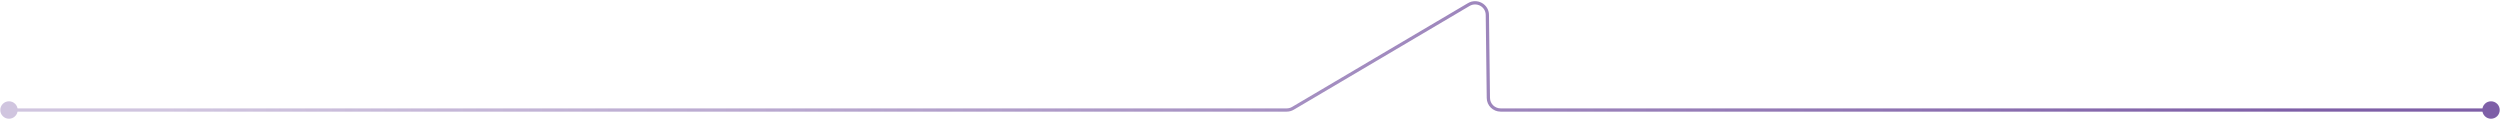 <svg width="1530" height="73" viewBox="0 0 1530 73" fill="none" xmlns="http://www.w3.org/2000/svg">
<path d="M0.167 67.327C0.167 70.273 2.554 72.66 5.5 72.66C8.446 72.66 10.833 70.273 10.833 67.327C10.833 64.382 8.446 61.994 5.5 61.994C2.554 61.994 0.167 64.382 0.167 67.327ZM791.274 66.286L790.766 65.424L790.765 65.425L791.274 66.286ZM898.902 2.776L898.394 1.915L898.393 1.915L898.902 2.776ZM910.261 9.084L911.261 9.072V9.071L910.261 9.084ZM910.877 59.978L911.877 59.967V59.966L910.877 59.978ZM1519.17 67.327C1519.17 70.273 1521.55 72.66 1524.5 72.66C1527.45 72.66 1529.83 70.273 1529.83 67.327C1529.83 64.382 1527.45 61.994 1524.5 61.994C1521.55 61.994 1519.17 64.382 1519.17 67.327ZM5.5 68.327H787.427V66.327H5.5V68.327ZM787.427 68.327C788.954 68.327 790.467 67.924 791.783 67.146L790.765 65.425C789.766 66.016 788.605 66.327 787.427 66.327V68.327ZM791.782 67.147L899.41 3.637L898.393 1.915L790.766 65.424L791.782 67.147ZM899.409 3.638C903.735 1.089 909.196 4.139 909.261 9.097L911.261 9.071C911.175 2.544 904.015 -1.398 898.394 1.915L899.409 3.638ZM909.261 9.096L909.877 59.99L911.877 59.966L911.261 9.072L909.261 9.096ZM909.877 59.989C909.928 64.624 913.735 68.327 918.39 68.327V66.327C914.81 66.327 911.916 63.484 911.877 59.967L909.877 59.989ZM918.39 68.327H1524.5V66.327H918.39V68.327Z" fill="url(#paint0_linear_358_1512)"/>
<defs>
<linearGradient id="paint0_linear_358_1512" x1="1404.72" y1="-21.811" x2="105.09" y2="108.749" gradientUnits="userSpaceOnUse">
<stop stop-color="#7E5FA7"/>
<stop offset="1" stop-color="#7E5FA7" stop-opacity="0.36"/>
</linearGradient>
</defs>
</svg>
